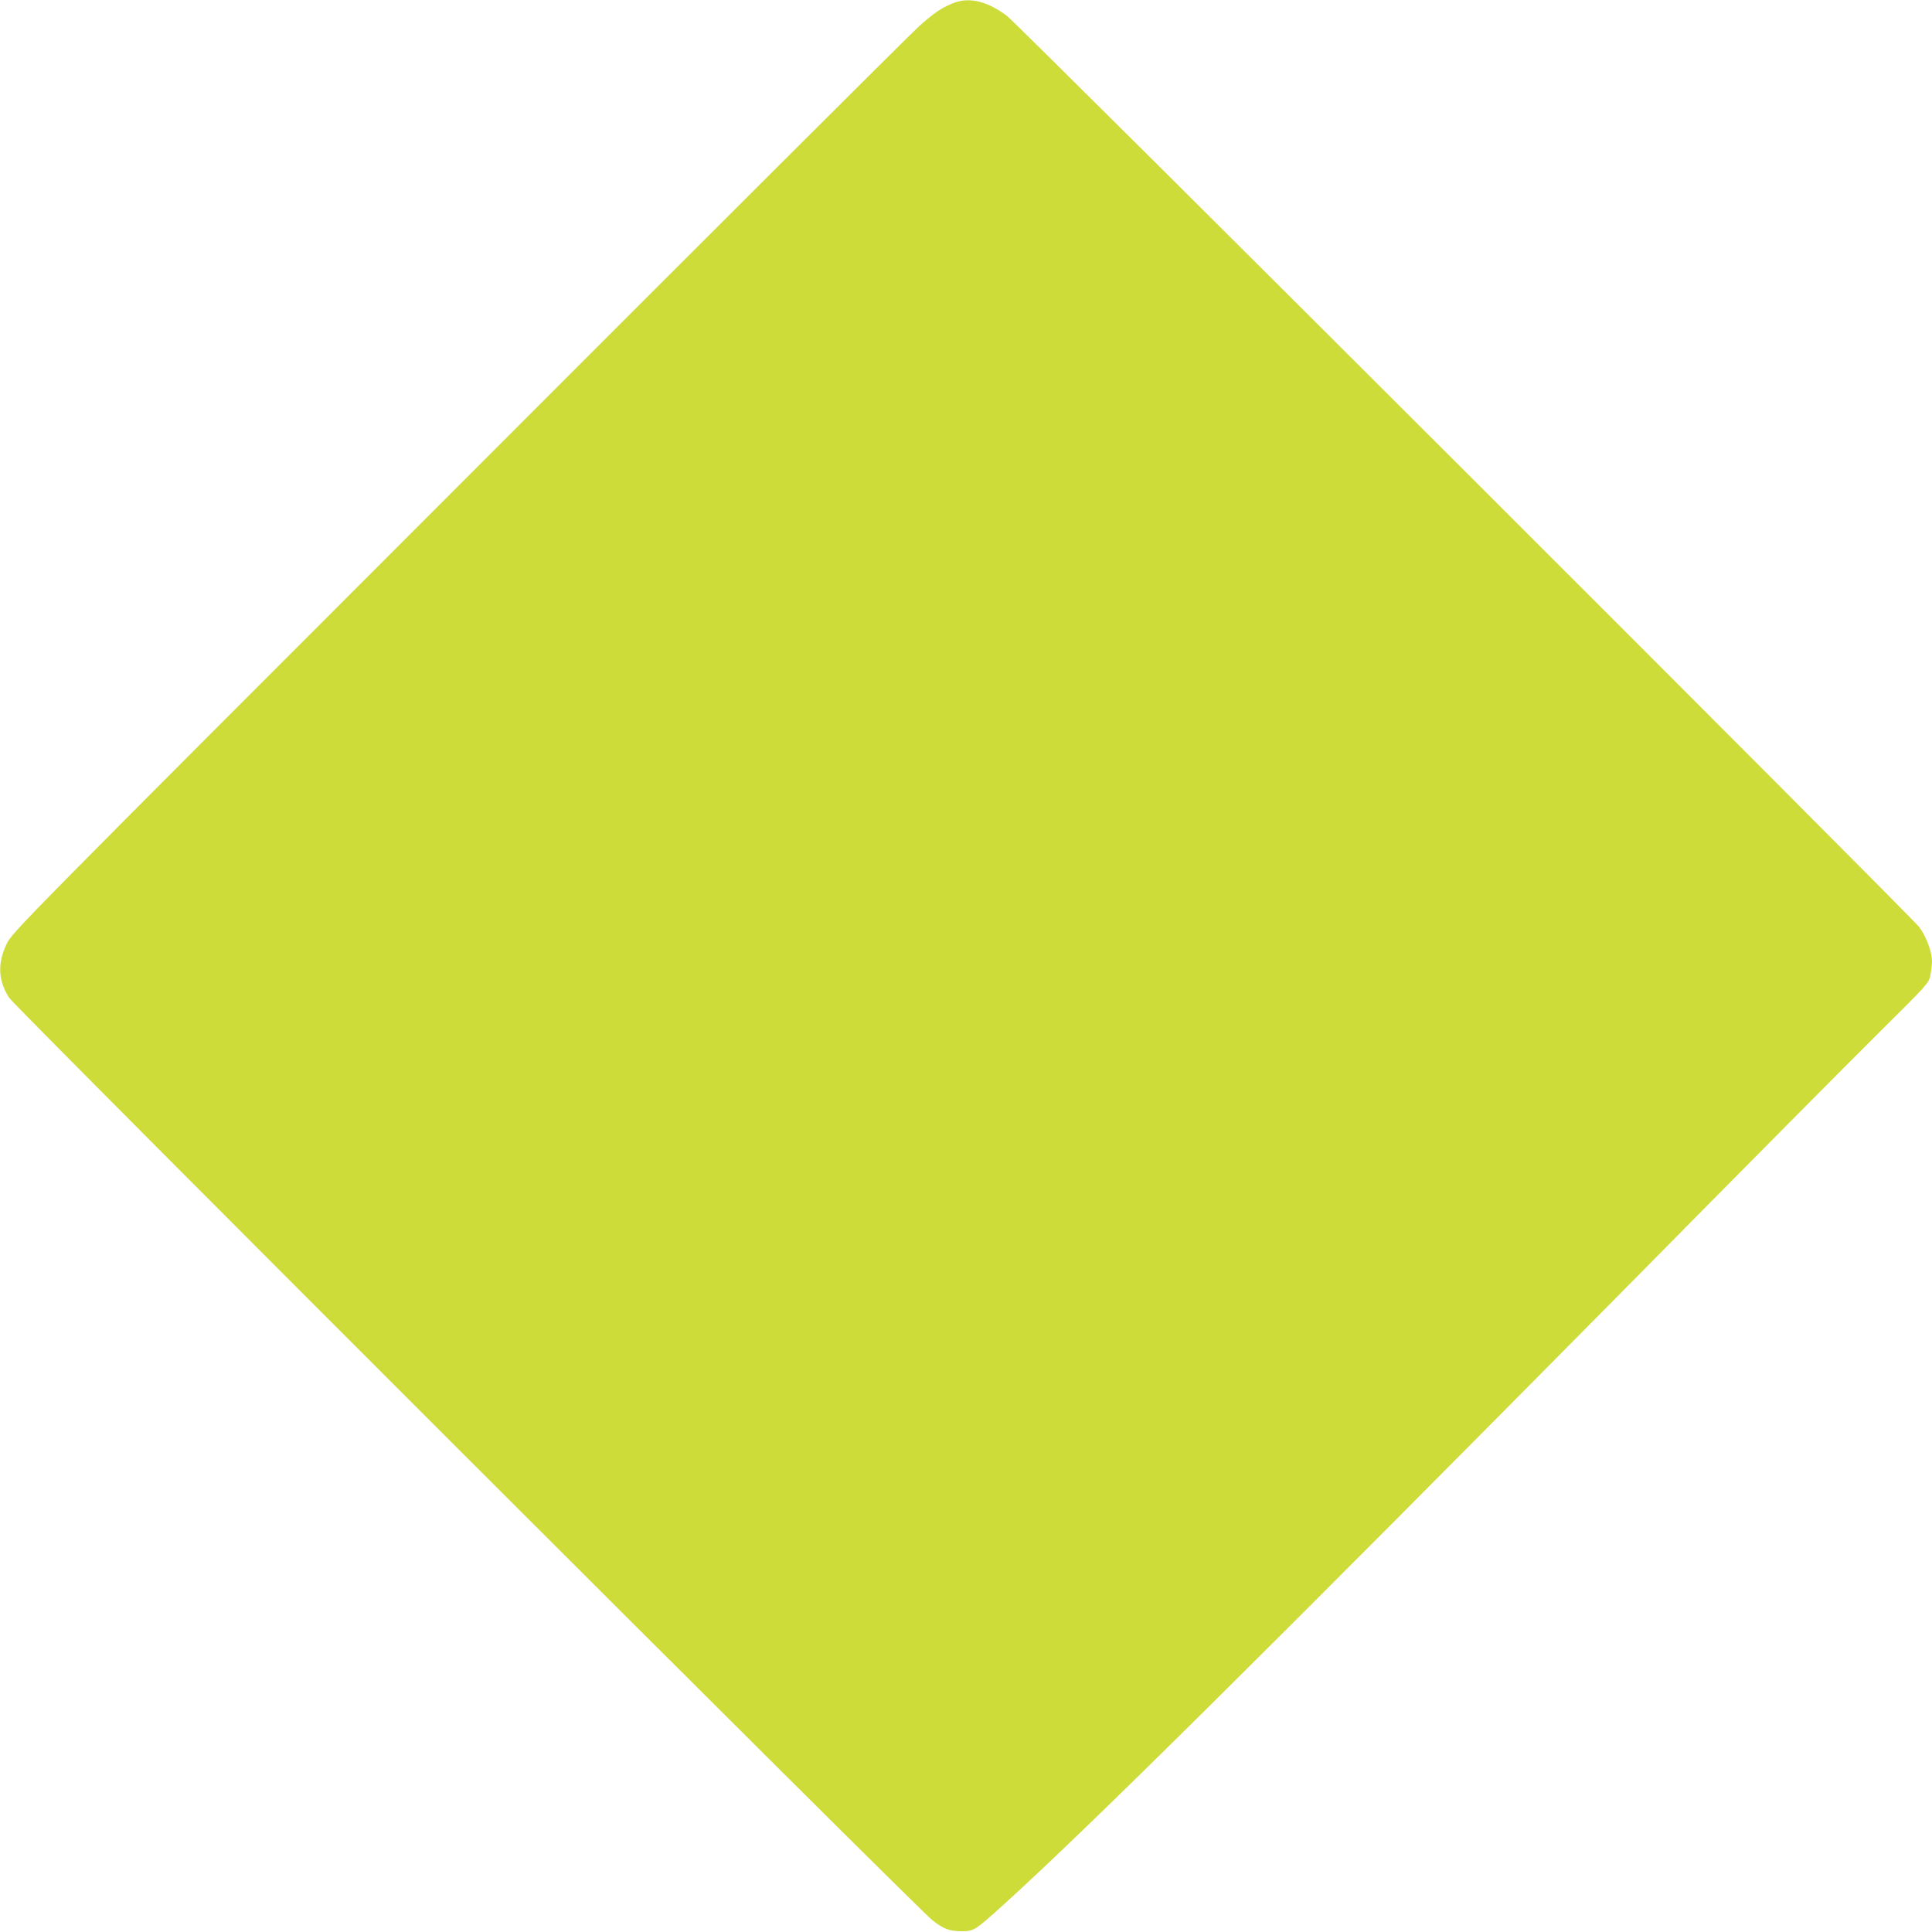 <?xml version="1.0" standalone="no"?>
<!DOCTYPE svg PUBLIC "-//W3C//DTD SVG 20010904//EN"
 "http://www.w3.org/TR/2001/REC-SVG-20010904/DTD/svg10.dtd">
<svg version="1.0" xmlns="http://www.w3.org/2000/svg"
 width="1280pt" height="1280pt" viewBox="0 0 1280 1280"
 preserveAspectRatio="xMidYMid meet">
<g transform="translate(0,1280) scale(0.1,-0.1)"
fill="#cddc39" stroke="none">
<path d="M6325 12783 c-79 -29 -135 -66 -236 -157 -52 -46 -1424 -1415 -3050
-3043 -2921 -2922 -2957 -2959 -2994 -3035 -63 -130 -58 -242 15 -358 39 -61
6008 -6025 6115 -6110 74 -59 114 -74 191 -75 86 0 90 2 274 168 560 506 1749
1685 4154 4117 741 751 1491 1507 1666 1680 313 310 318 316 329 368 6 29 11
70 11 91 0 64 -37 165 -84 228 -55 74 -5960 5972 -6043 6036 -126 96 -244 127
-348 90z"/>
</g>
</svg>
